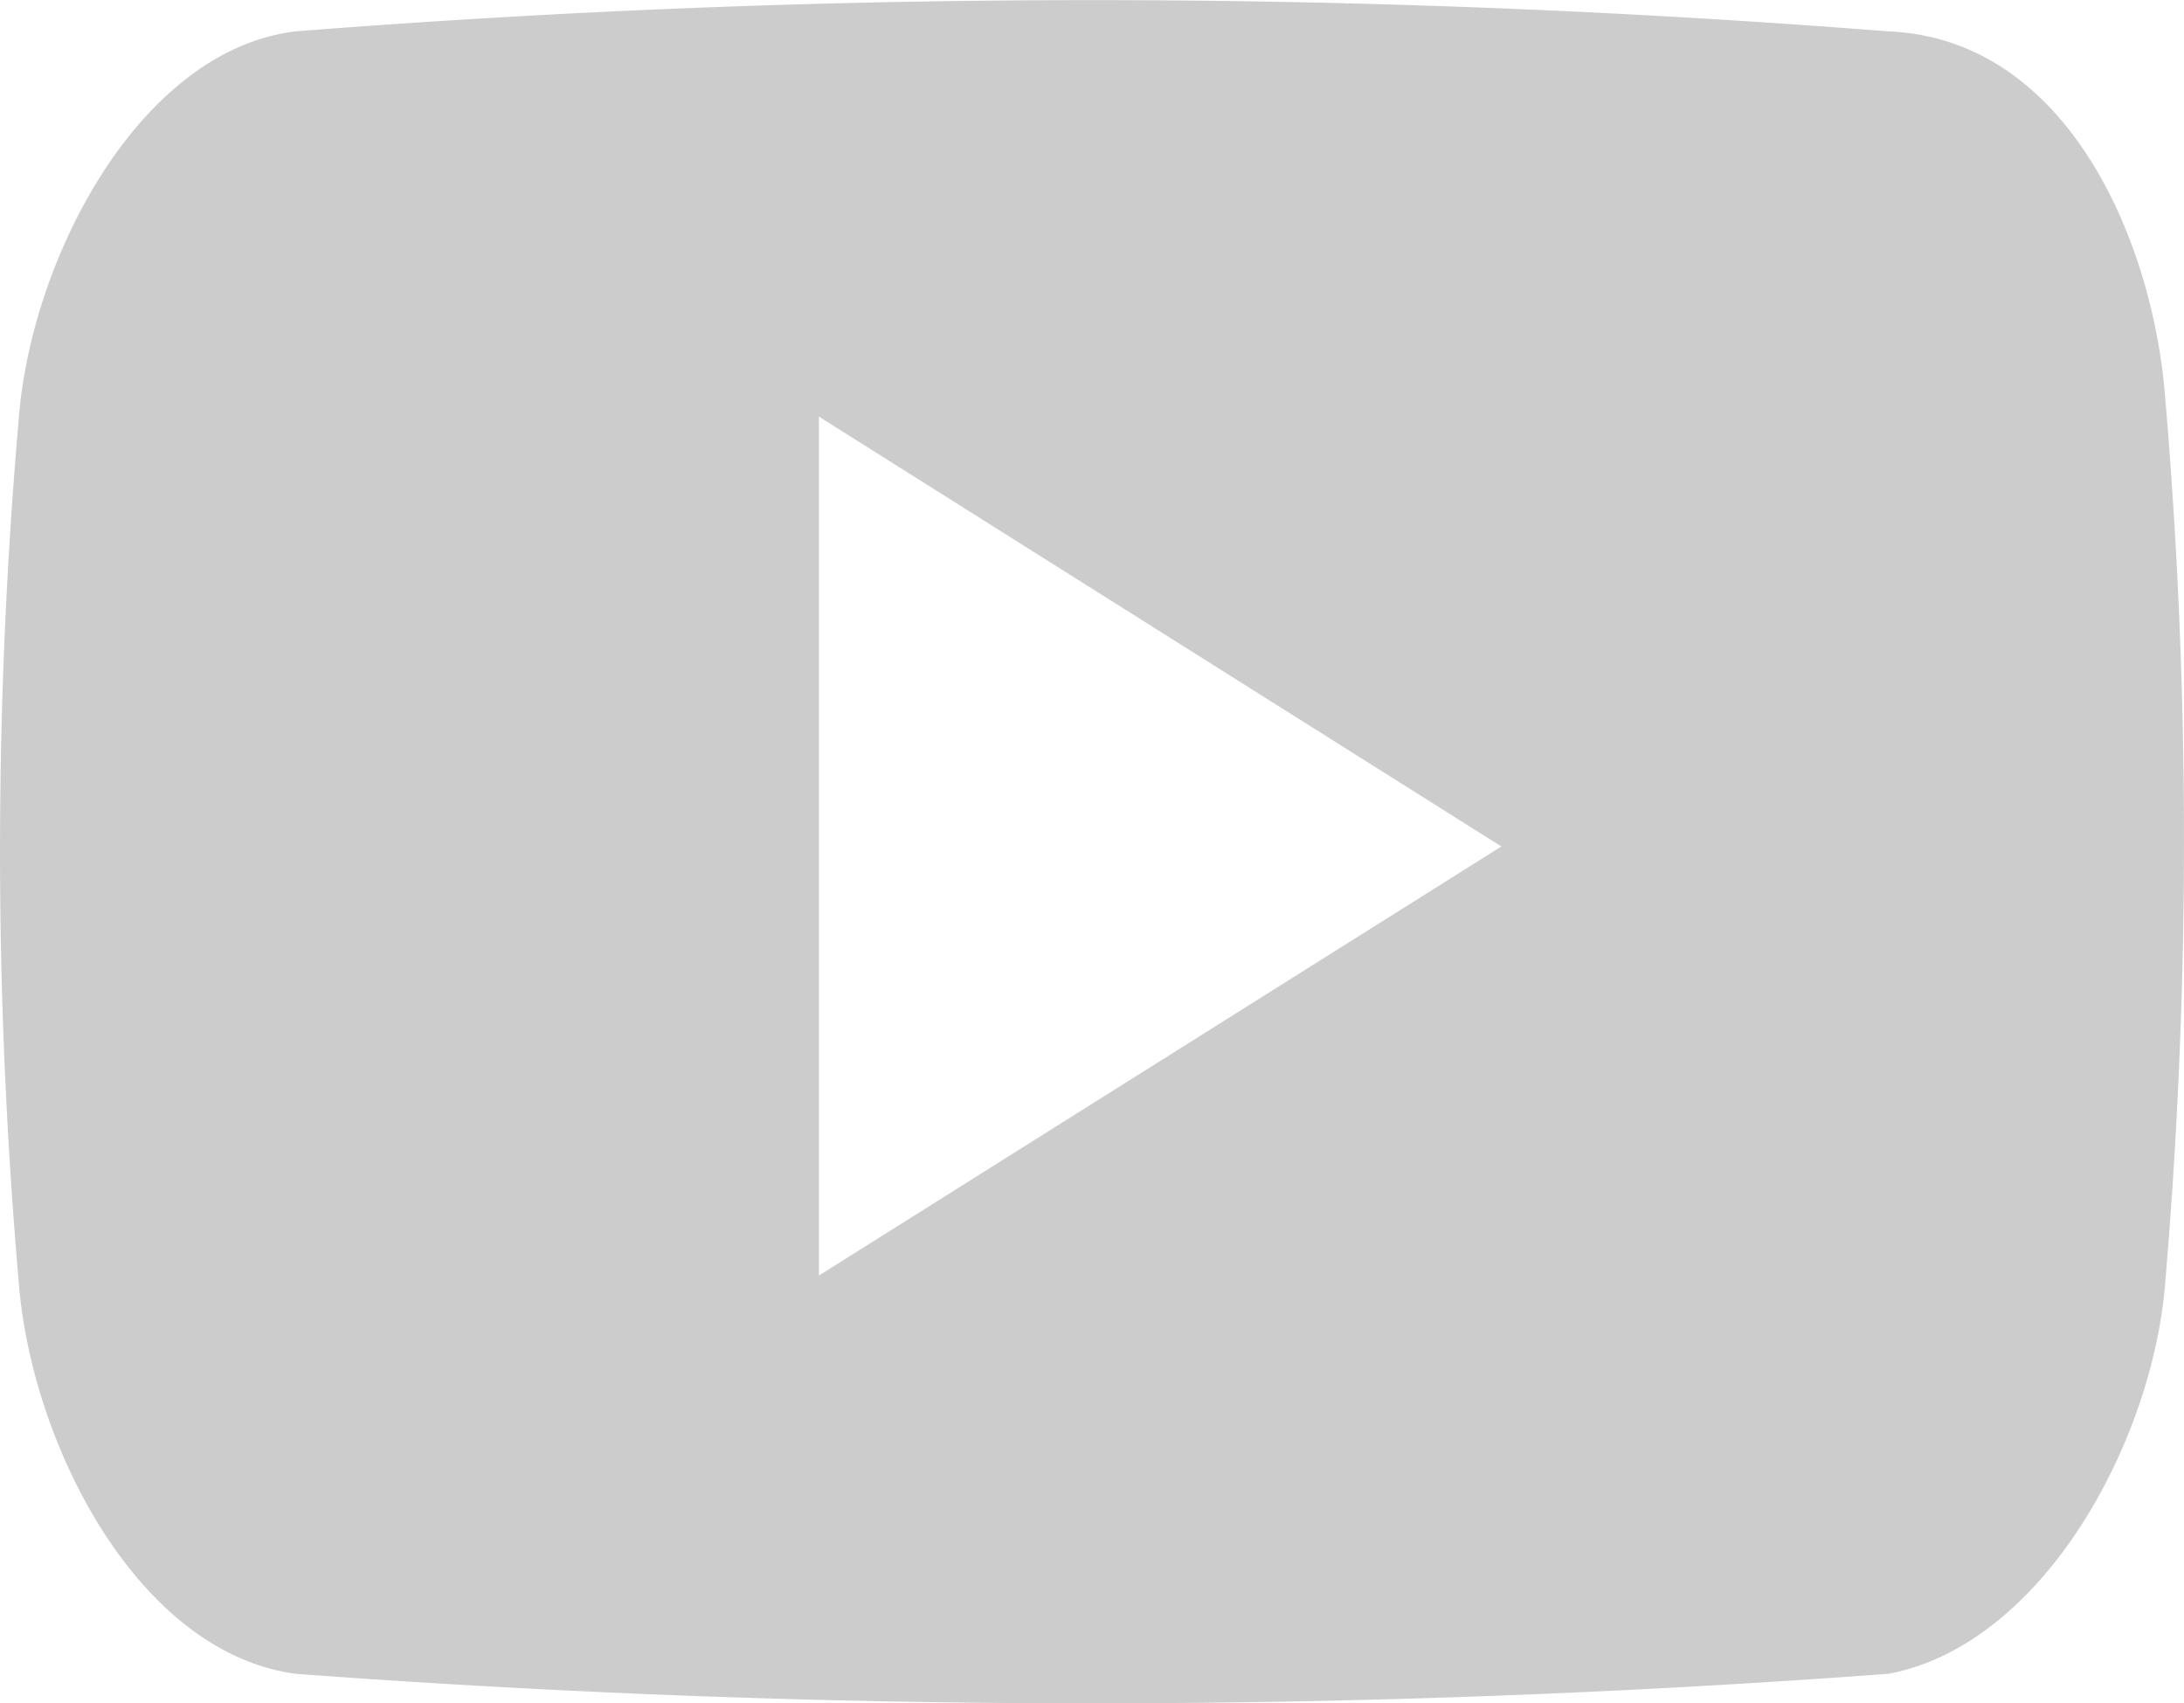 <svg xmlns="http://www.w3.org/2000/svg" width="29.982" height="23.379" viewBox="0 0 29.982 23.379">
  <path id="Tracé_200" data-name="Tracé 200" d="M25.925,5.058a139.461,139.461,0,0,0-21.87,0C1.9,5.323.418,8.2.257,10.394a68.337,68.337,0,0,0,0,11.814C.42,24.4,1.861,27.3,4.057,27.6a147.647,147.647,0,0,0,21.87,0c2.125-.4,3.637-3.2,3.8-5.392a71.7,71.7,0,0,0,0-12.1C29.562,7.917,28.371,5.156,25.925,5.058ZM11.243,22.134V10.345l9.369,5.9Z" transform="translate(-0.001 -4.627)" fill="#ccc"/>
</svg>
